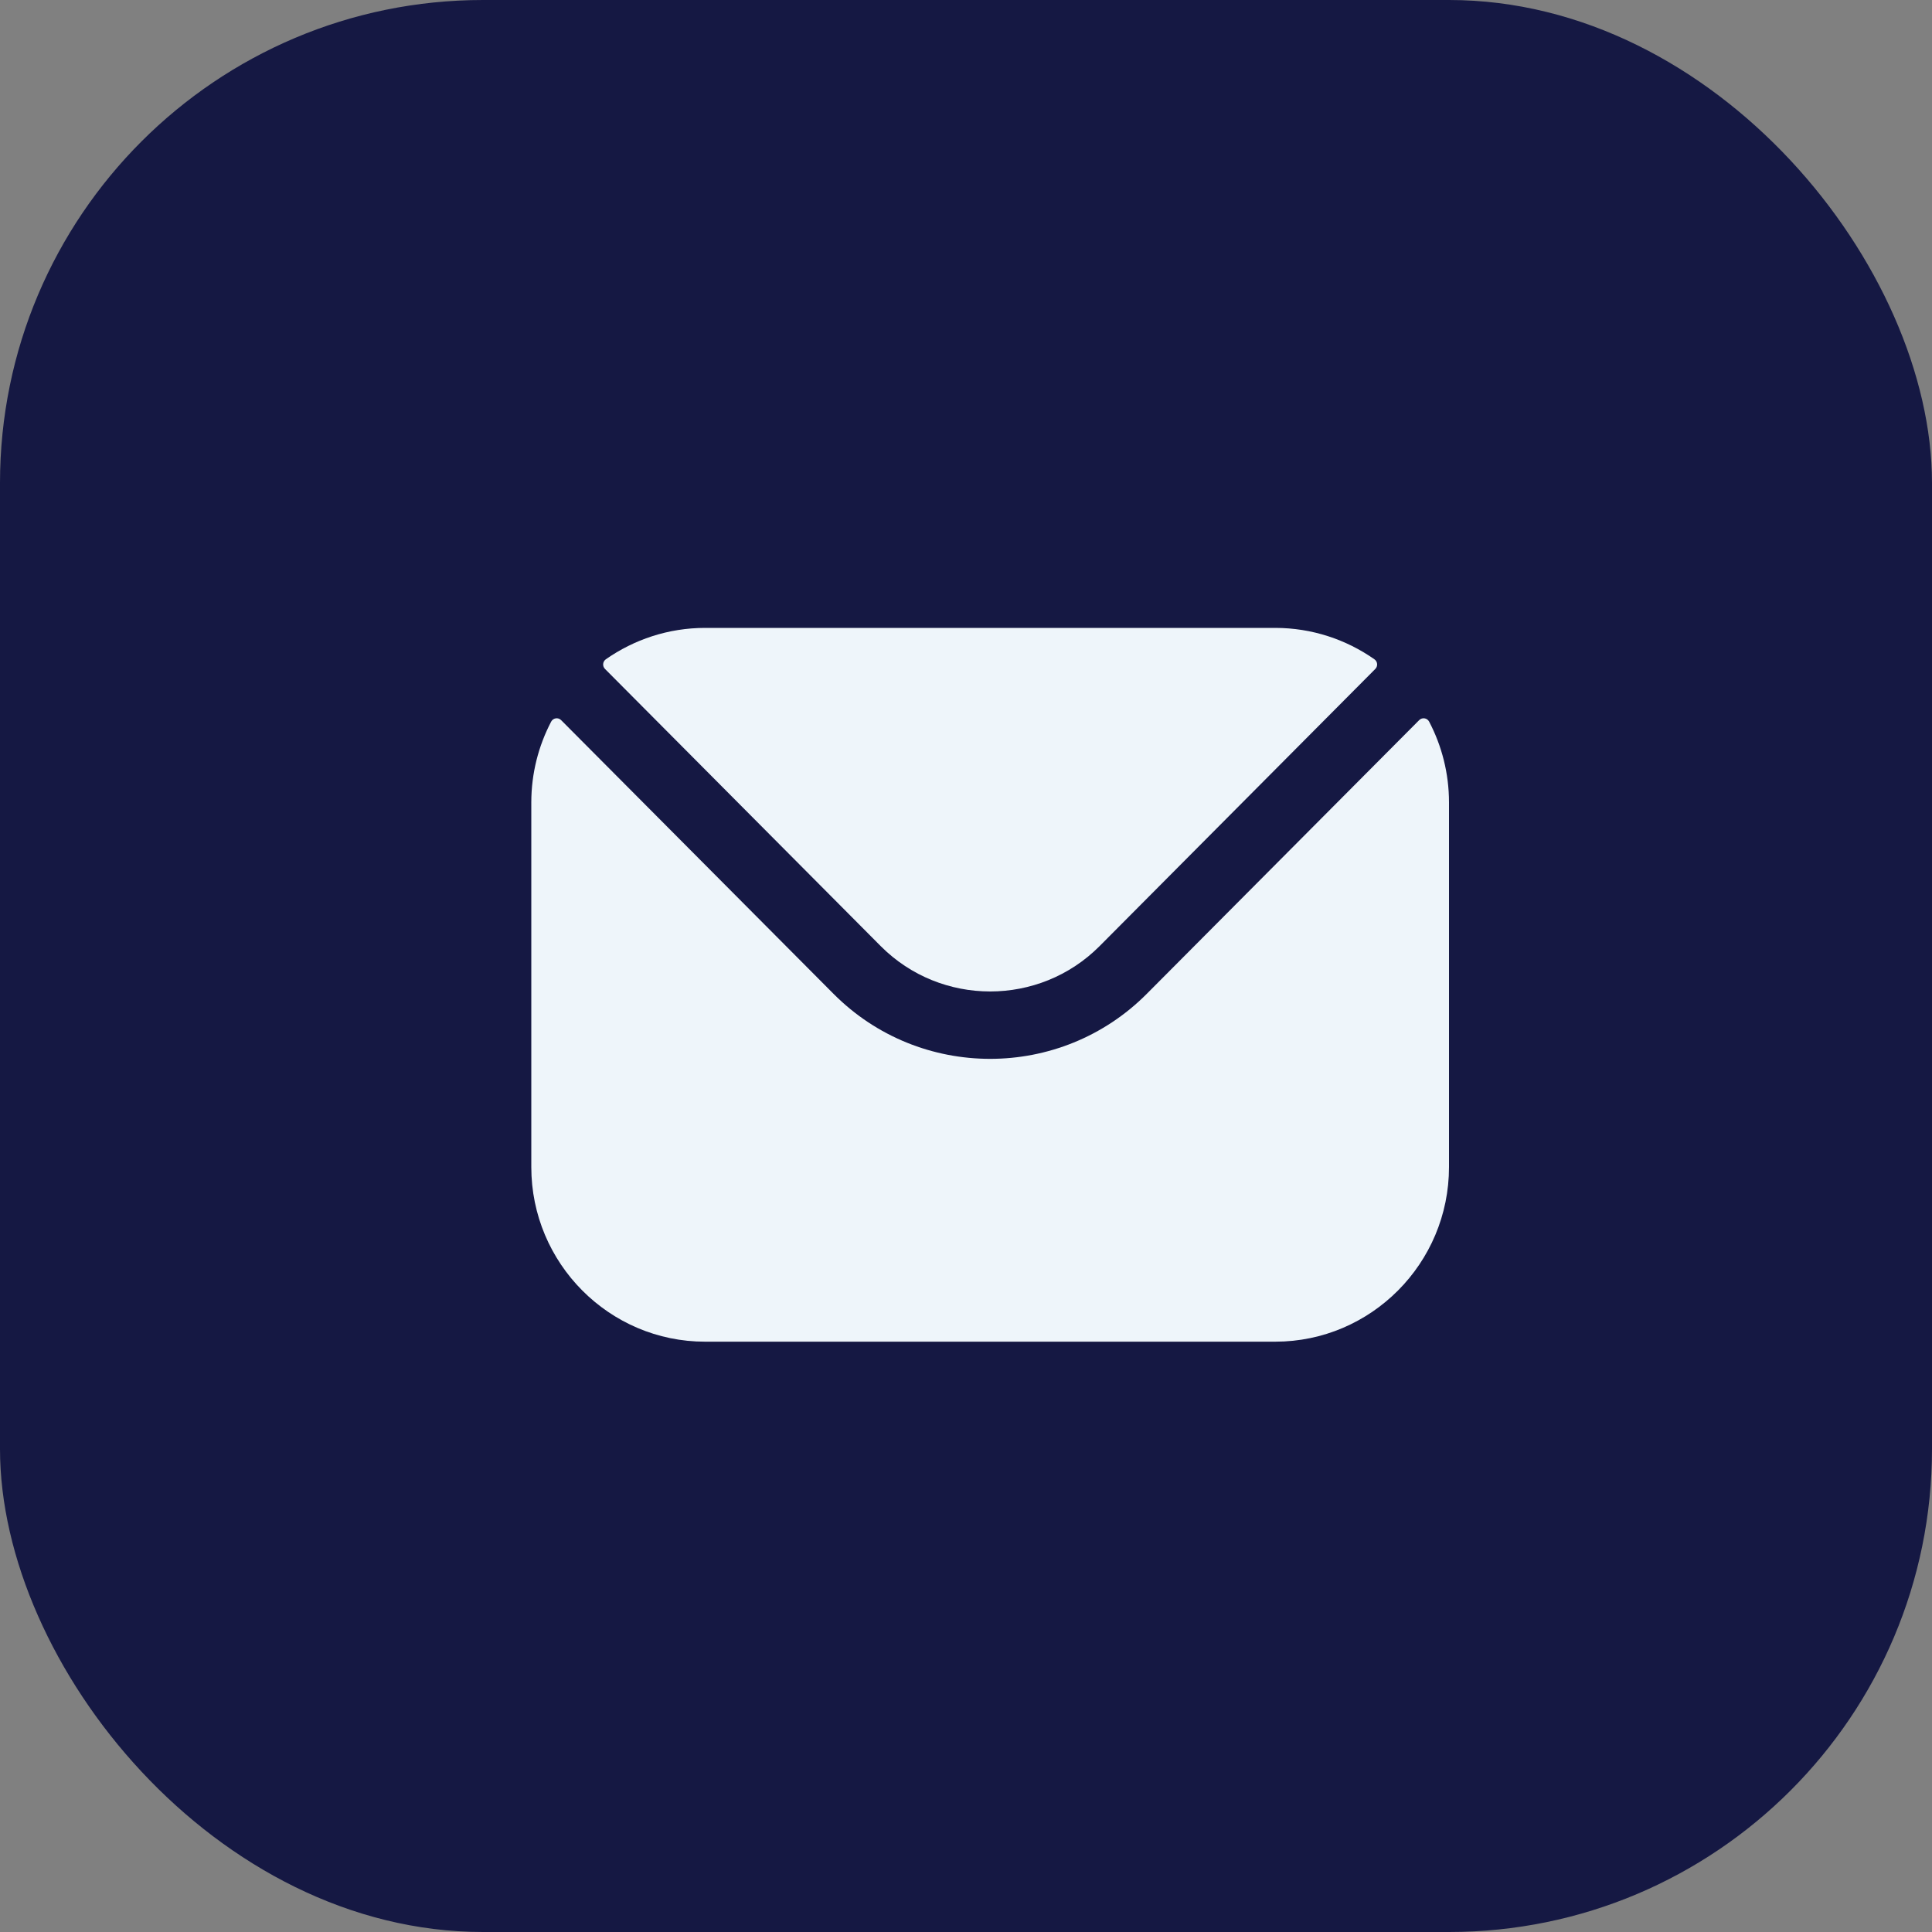 <svg width="40" height="40" viewBox="0 0 40 40" fill="none" xmlns="http://www.w3.org/2000/svg">
<rect x="0" y="0" width="40" height="40" fill="#808080" stroke="none"/>
<rect width="40" height="40" rx="10" fill="#151843"/>
<path fill-rule="evenodd" clip-rule="evenodd" d="M12.526 13.85L18.236 19.59C19.482 20.839 21.517 20.84 22.764 19.59L28.474 13.85C28.531 13.792 28.523 13.697 28.456 13.65C27.874 13.242 27.165 13 26.402 13H14.598C13.835 13 13.126 13.242 12.543 13.65C12.477 13.697 12.468 13.792 12.526 13.85ZM11 16.615C11 16.012 11.149 15.442 11.411 14.941C11.452 14.863 11.556 14.847 11.618 14.91L17.256 20.575C19.041 22.371 21.957 22.372 23.744 20.575L29.382 14.91C29.444 14.847 29.548 14.863 29.589 14.941C29.851 15.442 30 16.012 30 16.615V24.162C30 26.157 28.385 27.778 26.402 27.778H14.598C12.615 27.778 11 26.157 11 24.162V16.615Z" fill="#EEF5FA"/>
</svg>
